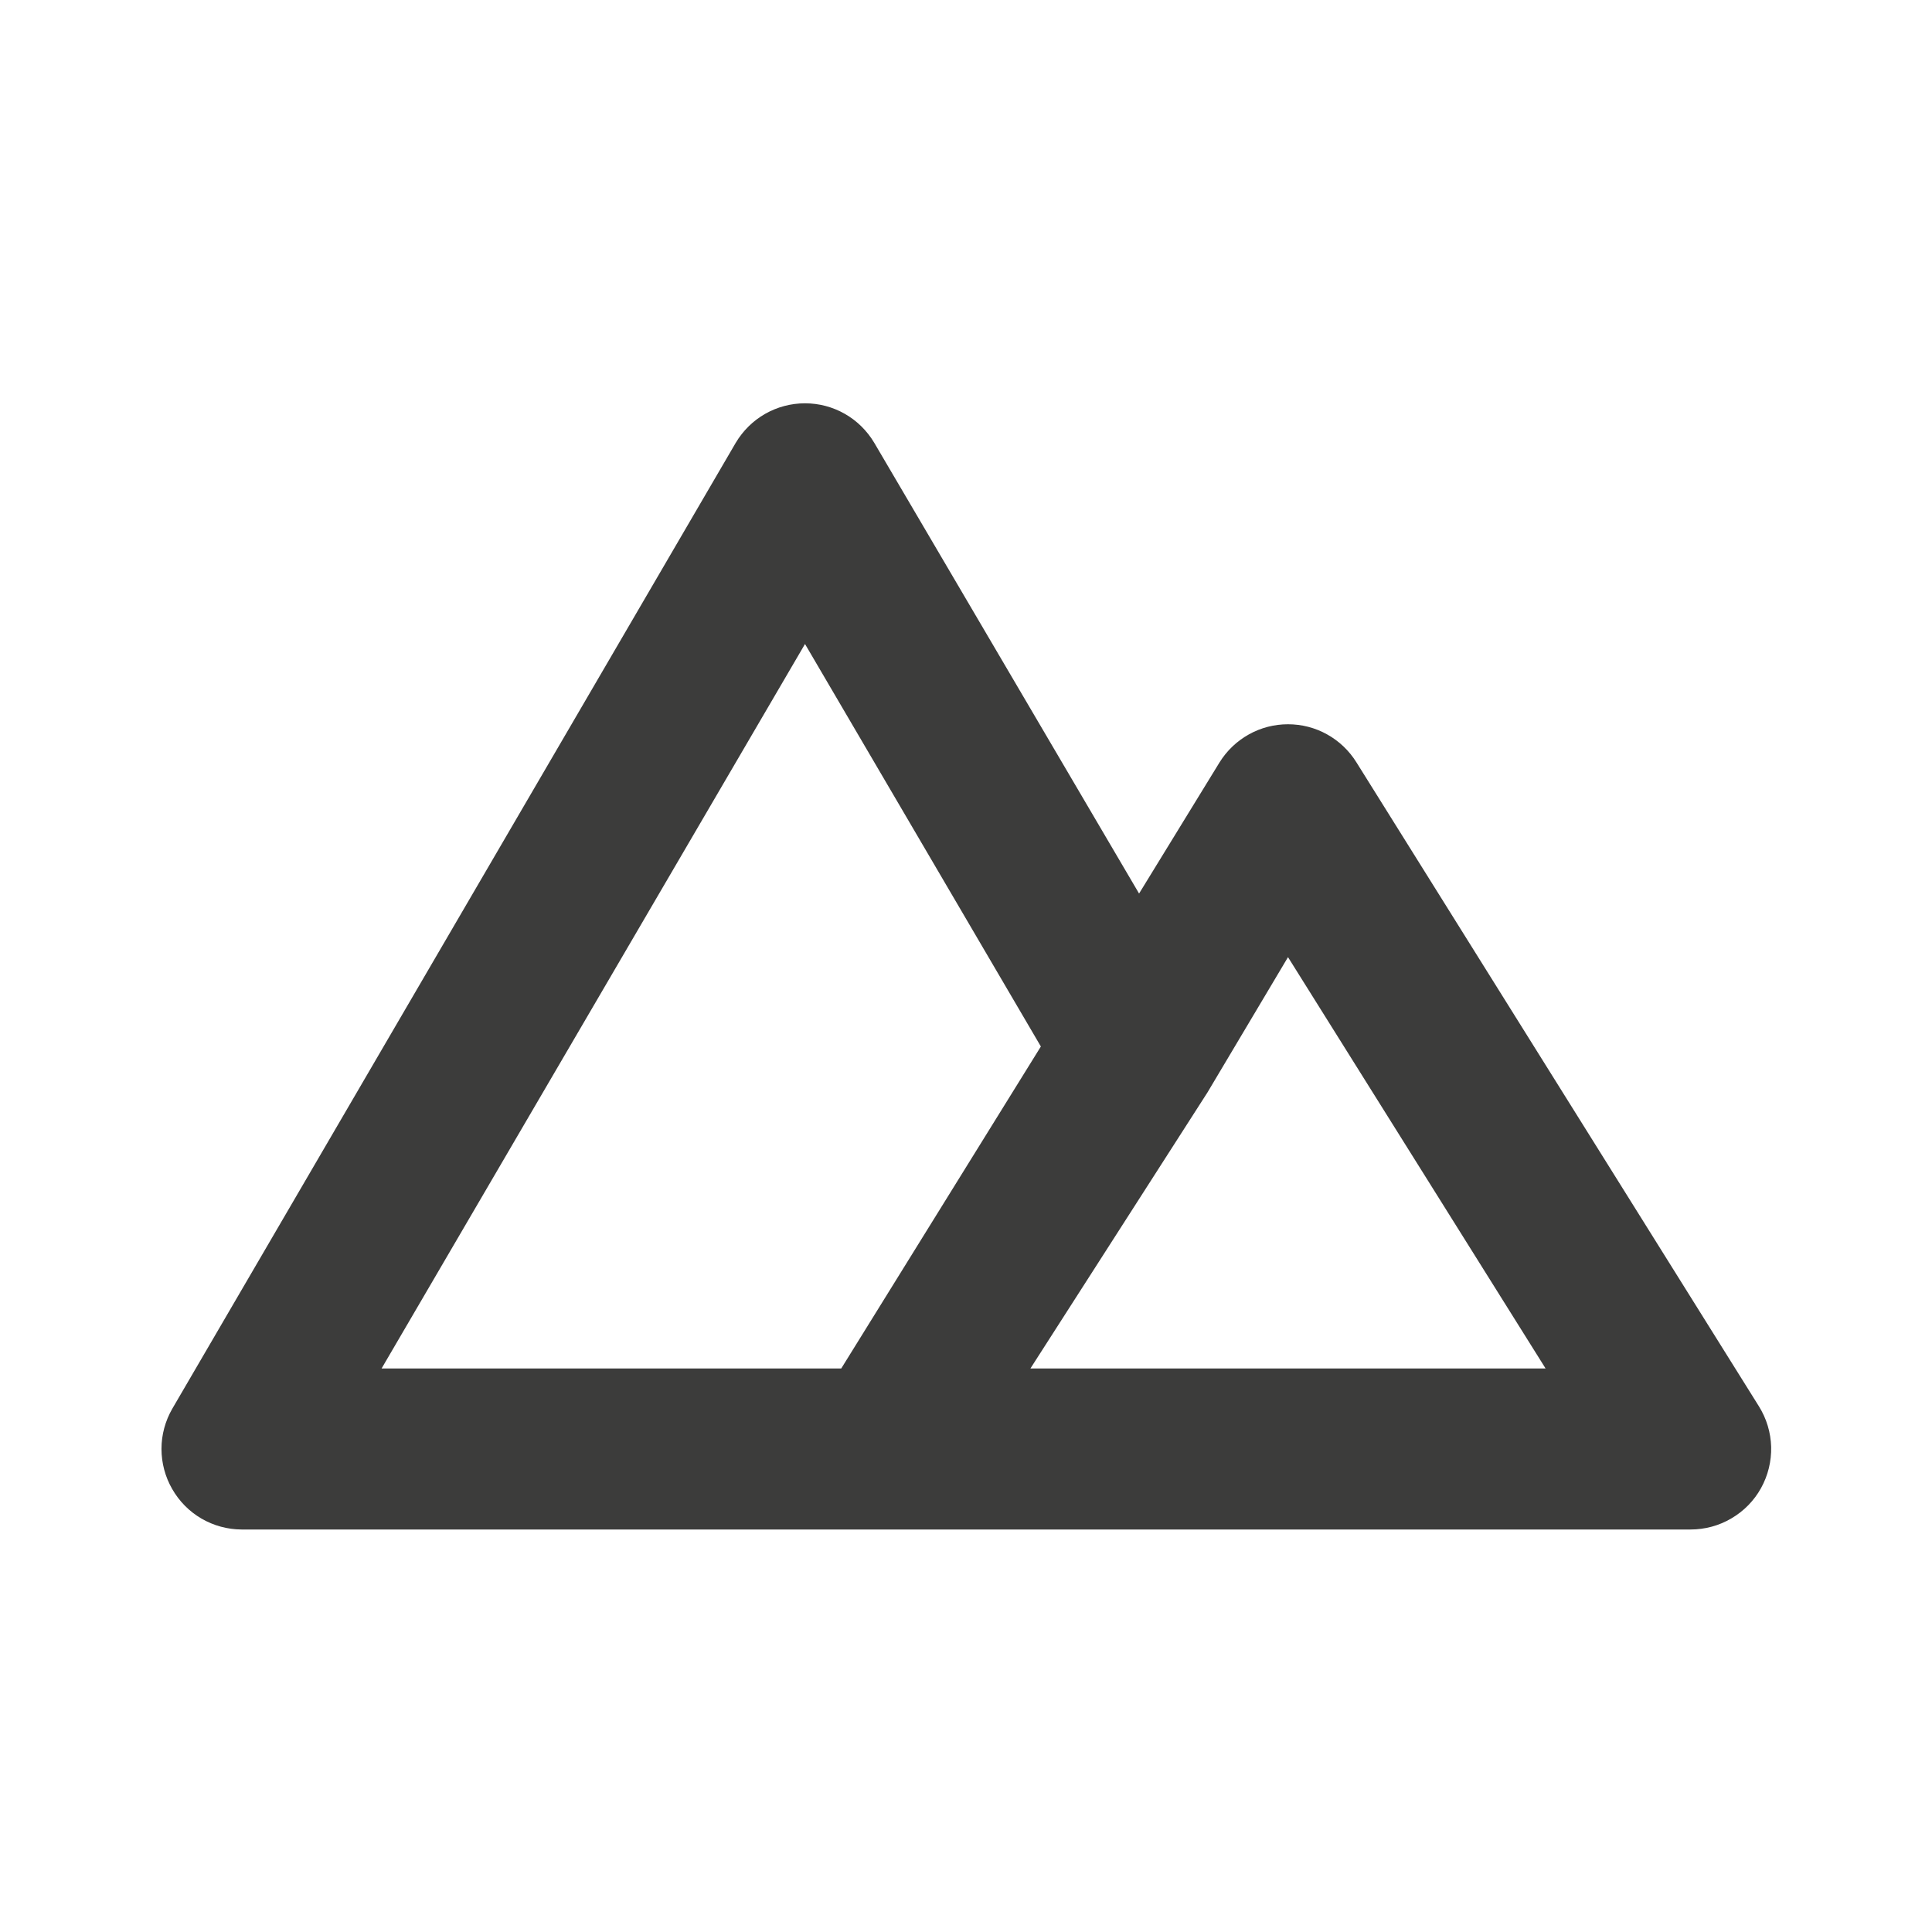 <svg width="24" height="24" viewBox="0 0 24 24" fill="none" xmlns="http://www.w3.org/2000/svg">
<g id="Icon / mountains">
<path id="Vector" d="M21.85 17.47L16.85 9.47C16.76 9.325 16.635 9.206 16.486 9.123C16.338 9.04 16.17 8.997 16 8.997C15.83 8.997 15.662 9.04 15.514 9.123C15.365 9.206 15.24 9.325 15.15 9.47L14.15 11.1L10.86 5.5C10.771 5.351 10.646 5.227 10.495 5.141C10.344 5.055 10.174 5.01 10 5.01C9.827 5.01 9.656 5.055 9.505 5.141C9.354 5.227 9.229 5.351 9.14 5.5L2.14 17.5C2.053 17.651 2.006 17.823 2.006 17.998C2.006 18.174 2.052 18.346 2.139 18.497C2.226 18.649 2.351 18.776 2.502 18.864C2.653 18.952 2.825 18.999 3 19H21C21.179 19 21.354 18.953 21.508 18.862C21.662 18.772 21.79 18.642 21.876 18.486C21.963 18.329 22.006 18.153 22.002 17.974C21.997 17.796 21.945 17.622 21.85 17.47ZM10.45 17H4.74L10 8L12.93 13L10.45 17ZM12.8 17L15 13.57L16 11.89L19.2 17H12.8Z" fill="#3C3C3B"/>
</g>
</svg>
